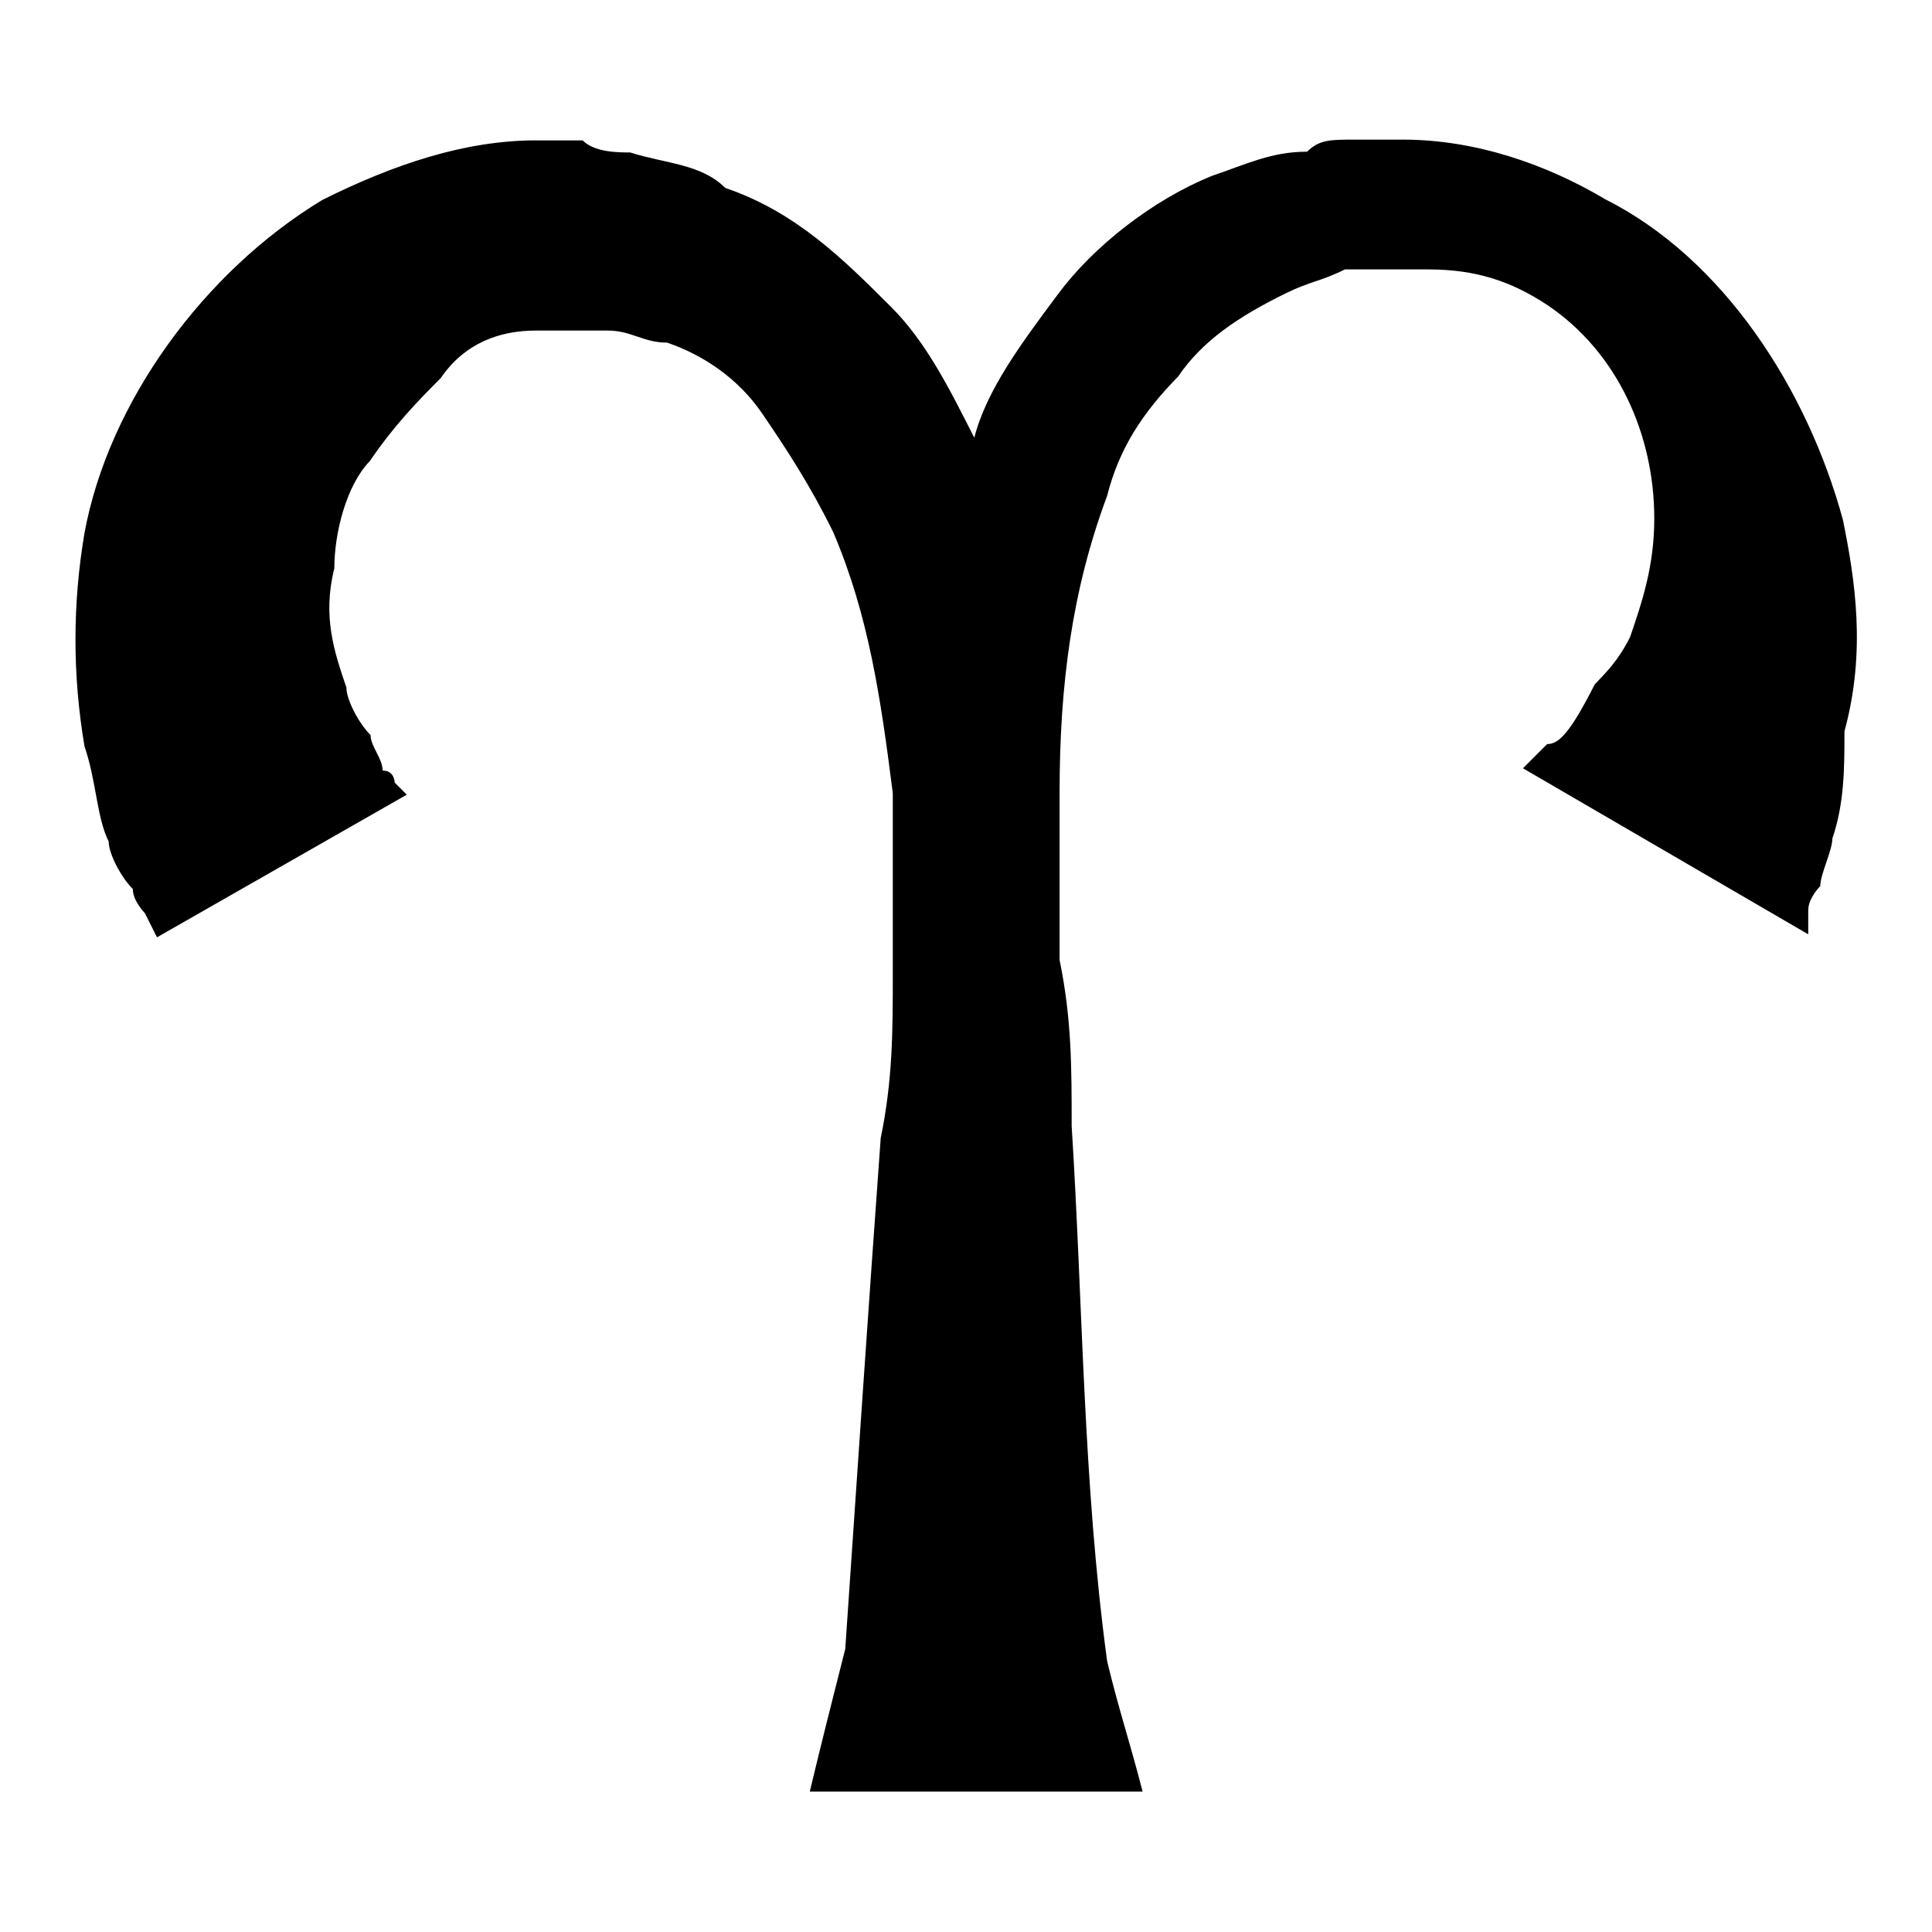 <?xml version="1.0" encoding="utf-8"?>
<!-- Svg Vector Icons : http://www.onlinewebfonts.com/icon -->
<!DOCTYPE svg PUBLIC "-//W3C//DTD SVG 1.1//EN" "http://www.w3.org/Graphics/SVG/1.1/DTD/svg11.dtd">
<svg version="1.1" xmlns="http://www.w3.org/2000/svg" xmlns:xlink="http://www.w3.org/1999/xlink" x="0px" y="0px" viewBox="0 0 256 256" enable-background="new 0 0 256 256" xml:space="preserve">
<g><g><path fill="#000000" d="M244.2,68.9c-4.7-17.3-15.8-34.6-31.5-42.5c-7.9-4.7-17.3-7.9-26.8-7.9h-1.6h-1.6h-1.6h-1.6c-3.2,0-4.7,0-6.3,1.6c-4.7,0-7.9,1.6-12.6,3.2c-7.9,3.2-15.8,9.4-20.5,15.8c-4.7,6.3-9.4,12.6-11,18.9c-3.2-6.3-6.3-12.6-11-17.3c-6.3-6.3-12.6-12.6-22-15.8c-3.2-3.2-7.9-3.2-12.6-4.7c-1.6,0-4.7,0-6.3-1.6c-1.6,0-1.6,0-3.2,0l0,0h-1.6H71c-9.4,0-18.9,3.2-28.3,7.9c-15.7,9.5-28.3,26.8-31.5,44.1c-1.6,9.4-1.6,18.9,0,28.3c1.6,4.7,1.6,9.4,3.2,12.6c0,1.6,1.6,4.7,3.2,6.3c0,1.6,1.6,3.2,1.6,3.2l1.6,3.2l33.1-18.9l-1.6-1.6c0,0,0-1.6-1.6-1.6c0-1.6-1.6-3.2-1.6-4.7c-1.6-1.6-3.2-4.7-3.2-6.3c-1.6-4.7-3.2-9.4-1.6-15.8c0-4.7,1.6-11,4.7-14.2c3.2-4.7,6.3-7.9,9.4-11c3.2-4.7,7.9-6.3,12.6-6.3h1.6l0,0l0,0l0,0l0,0l0,0c1.6,0,1.6,0,3.2,0c1.6,0,3.2,0,4.7,0c3.2,0,4.7,1.6,7.9,1.6c4.7,1.6,9.4,4.7,12.6,9.4c3.2,4.7,6.3,9.4,9.4,15.7c4.7,11,6.3,22,7.9,34.6v1.6c0,1.6,0,3.2,0,6.3l0,0l0,0l0,0v1.6v3.2v11c0,7.9,0,14.2-1.6,22c-1.6,22-3.2,45.7-4.7,67.7c-1.6,6.3-3.2,12.6-4.7,18.9h44.1c-1.6-6.3-3.2-11-4.7-17.3c-3.2-23.6-3.2-47.2-4.7-70.9c0-7.9,0-14.2-1.6-22v-11.1v-6.3c0-1.6,0-3.2,0-4.7c0-14.2,1.6-26.8,6.3-39.4c1.6-6.3,4.7-11,9.4-15.8c3.2-4.7,7.9-7.9,14.2-11c3.2-1.6,4.7-1.6,7.9-3.2c1.6,0,3.2,0,4.7,0h1.6h1.6h1.6h1.6c6.3,0,11,1.6,15.7,4.7c9.4,6.3,14.2,17.3,14.2,28.3c0,6.3-1.6,11-3.2,15.7c-1.6,3.2-3.2,4.7-4.7,6.3c-3.2,6.3-4.7,7.9-6.3,7.9l-1.6,1.6l0,0l0,0l-1.6,1.6l37.8,22v-1.6l0,0v-1.6c0-1.6,1.6-3.2,1.6-3.2c0-1.6,1.6-4.7,1.6-6.3c1.6-4.7,1.6-9.4,1.6-14.2C247.3,86.3,245.8,76.8,244.2,68.9z"/></g></g>
</svg>